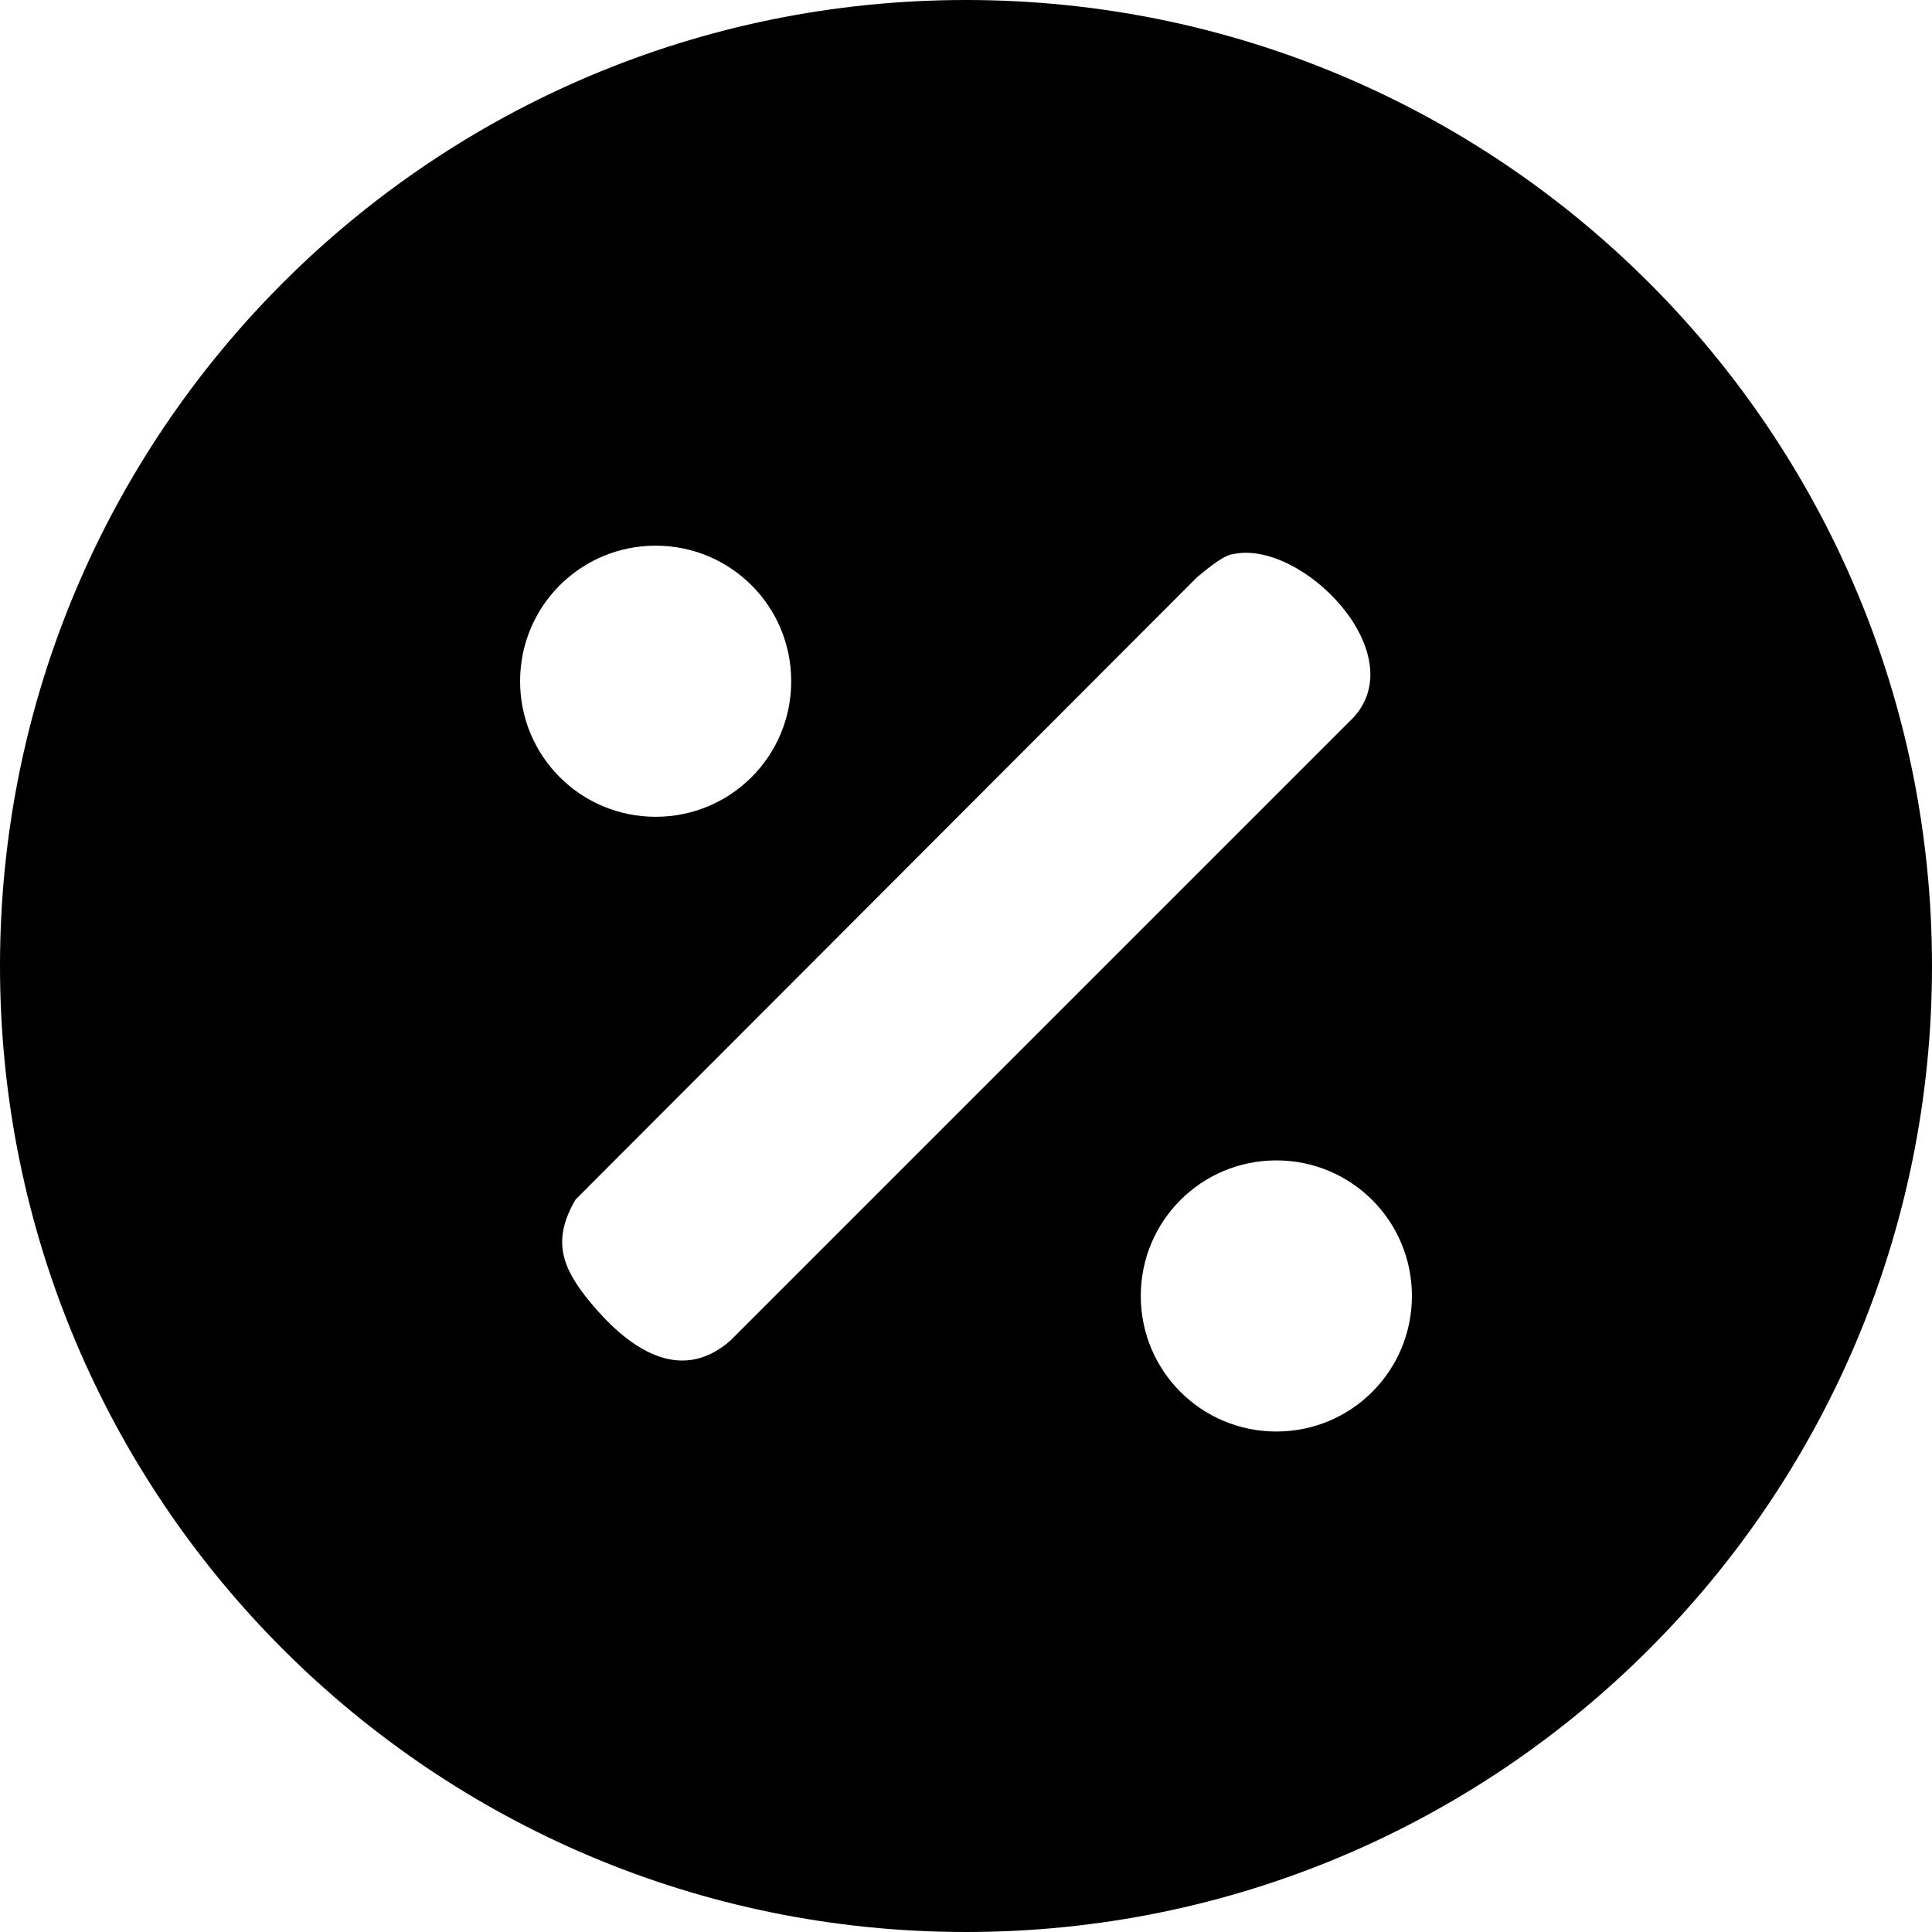 <?xml version="1.0" encoding="UTF-8"?>
<svg id="Layer_2" data-name="Layer 2" xmlns="http://www.w3.org/2000/svg" viewBox="0 0 22.66 22.66">
  <g id="Camada_1" data-name="Camada 1">
    <path d="M22.66,11.33c0,6.26-5.07,11.33-11.33,11.33S0,17.59,0,11.33,5.07,0,11.33,0s11.33,5.07,11.33,11.33ZM9.28,7.99c0-.88-.71-1.59-1.59-1.59s-1.59.71-1.59,1.59.71,1.59,1.59,1.59,1.59-.71,1.59-1.59ZM14.45,6.5c-.13.03-.31.19-.41.27l-7.29,7.3c-.28.48-.16.8.17,1.2.42.51,1.04.99,1.65.45l7.3-7.3c.71-.76-.61-2.1-1.41-1.92ZM16.56,15.2c0-.88-.71-1.59-1.59-1.59s-1.59.71-1.59,1.59.71,1.59,1.59,1.59,1.59-.71,1.59-1.59Z"/>
  </g>
</svg>